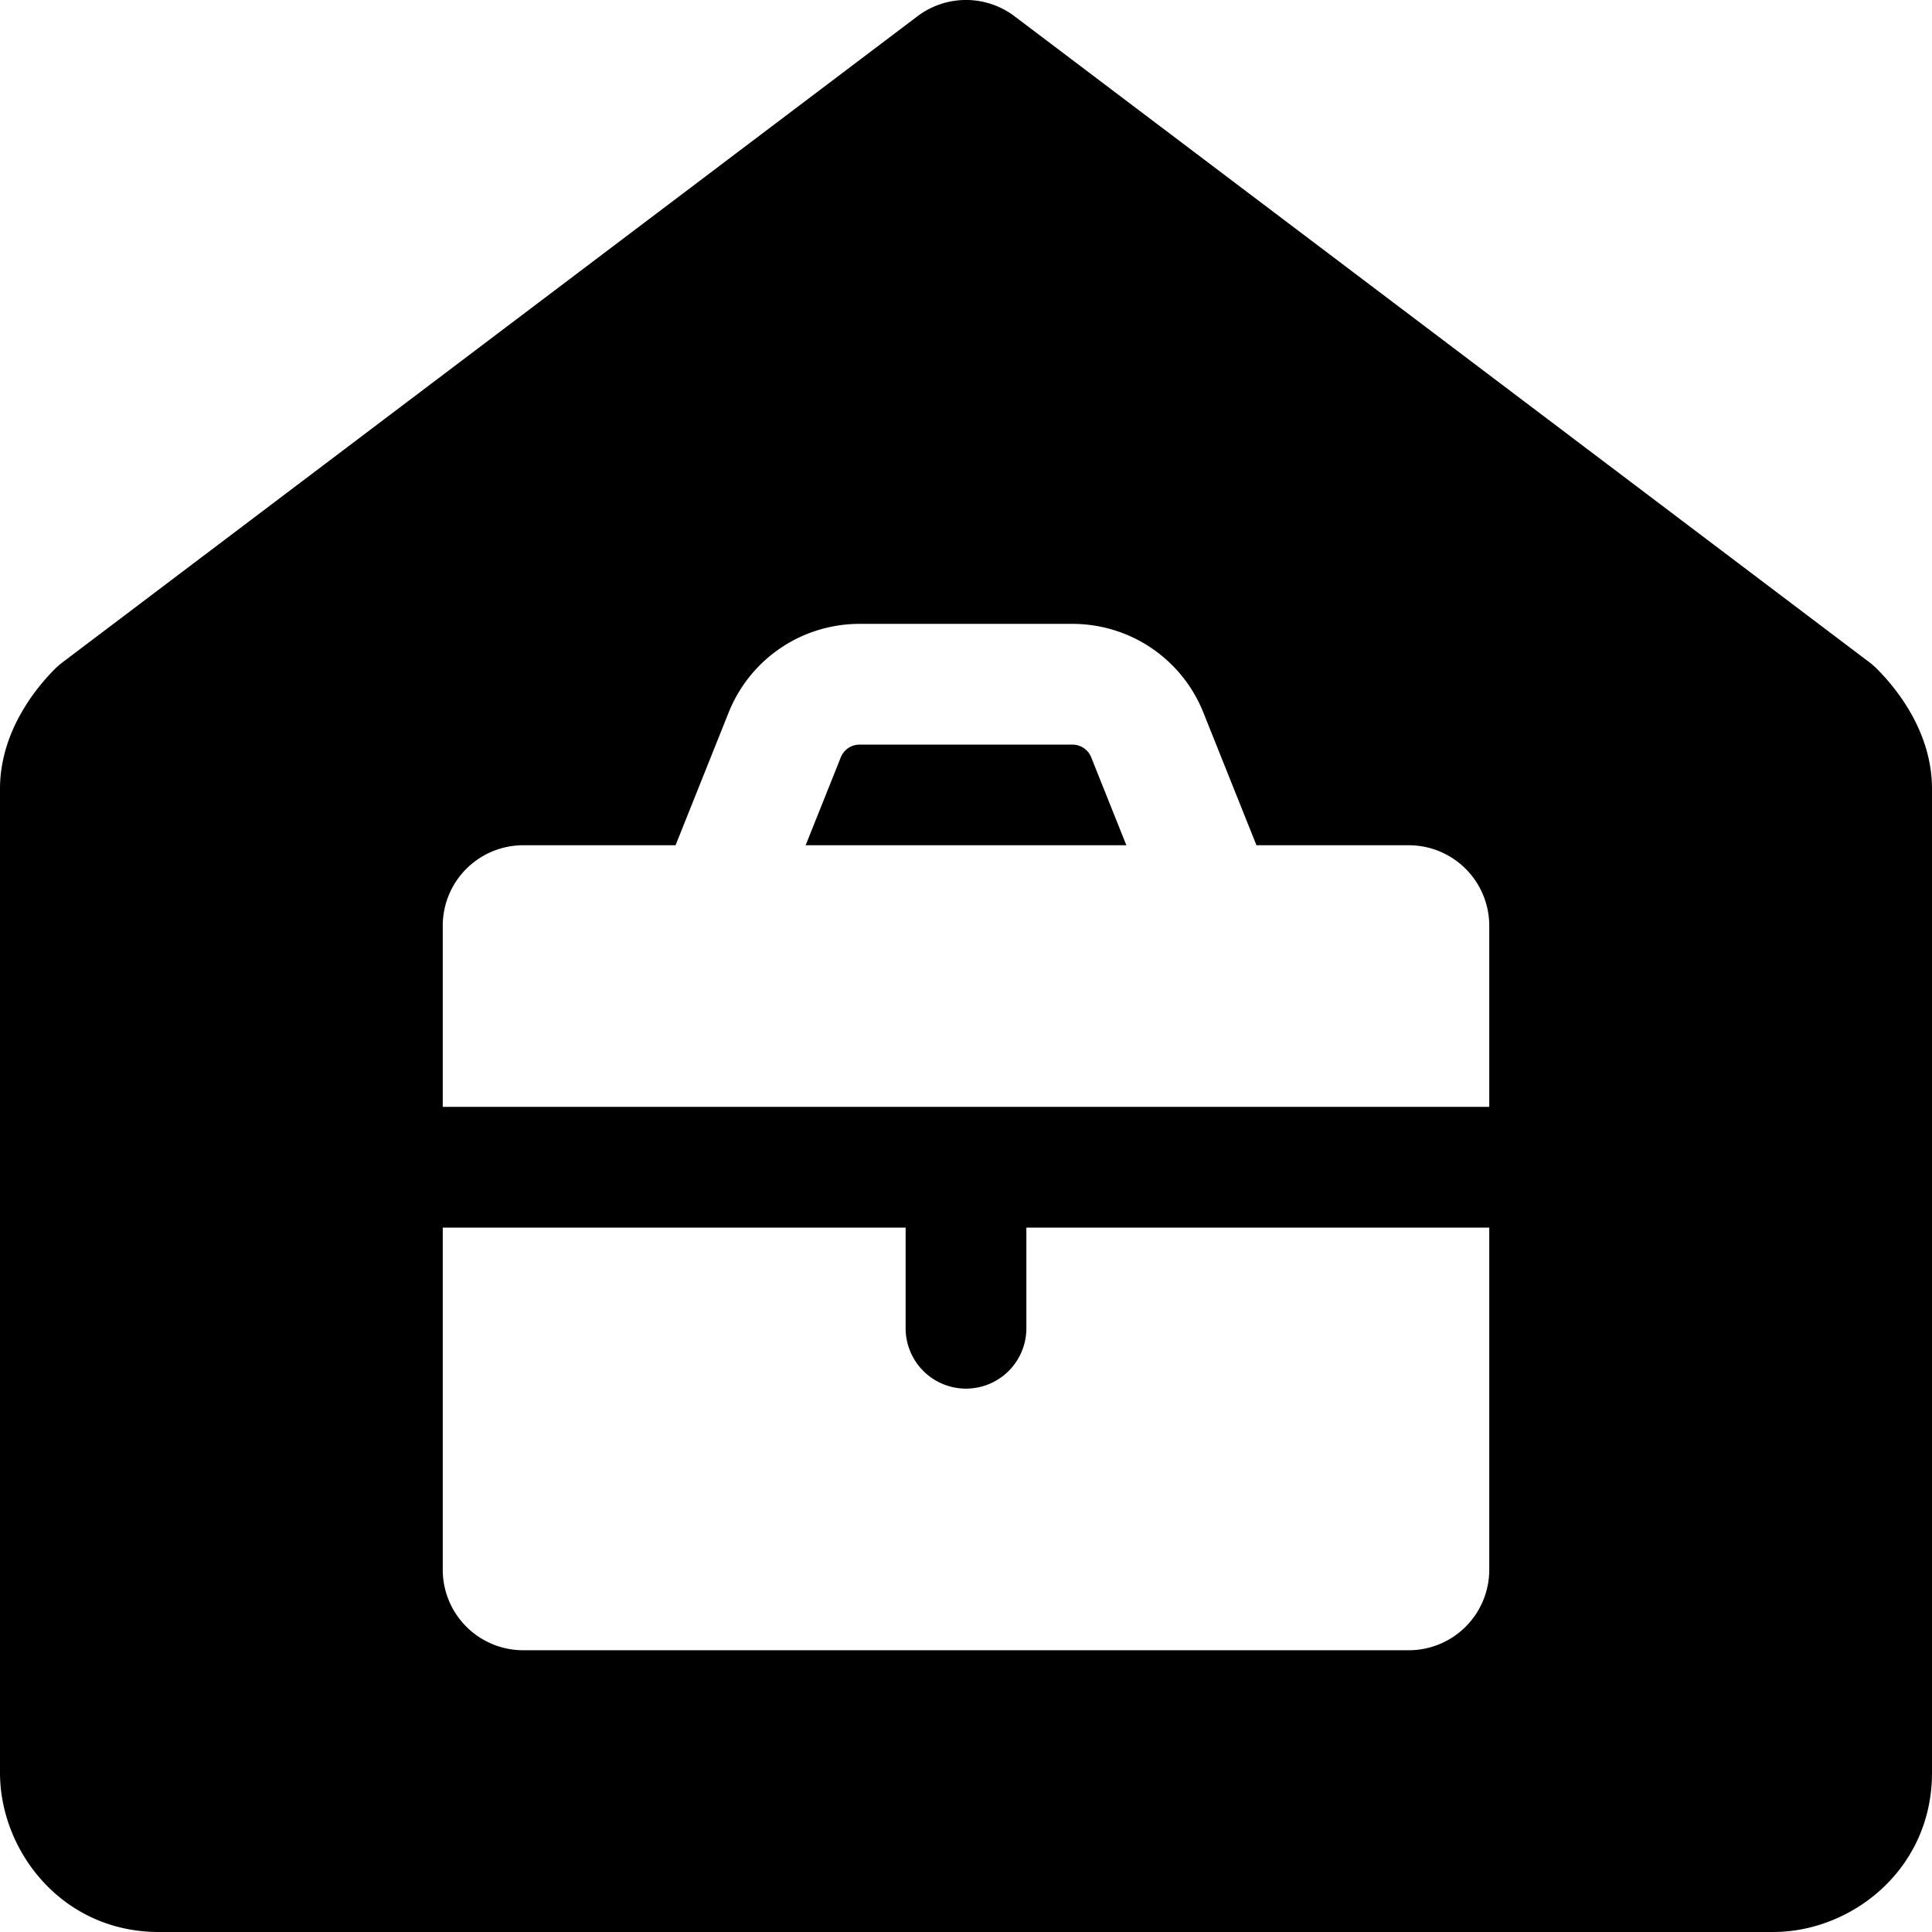 <svg xmlns="http://www.w3.org/2000/svg" fill="none" viewBox="0 0 24 24" id="Small-Office-Briefcase--Streamline-Ultimate">
  <desc>
    Small Office Briefcase Streamline Icon: https://streamlinehq.com
  </desc>
  <path fill="#000000" fill-rule="evenodd" d="M11.397 0.202a1 1 0 0 1 1.206 0l10.61 8.018a0.932 0.932 0 0 1 0.106 0.092c0.26 0.261 0.681 0.797 0.681 1.488v12.222C24 23.221 23.004 24 22.026 24H1.973C0.77 24 0 22.993 0 22.022V9.8c0 -0.69 0.42 -1.227 0.68 -1.488a1 1 0 0 1 0.107 -0.092L11.397 0.202Zm-0.72 9.048a0.25 0.25 0 0 0 -0.232 0.157l-0.437 1.093h3.984l-0.437 -1.093a0.25 0.25 0 0 0 -0.232 -0.157h-2.646Zm-1.625 -0.4 -0.66 1.65H6.5a1 1 0 0 0 -1 1v2.25h13V11.5a1 1 0 0 0 -1 -1h-1.892l-0.66 -1.65a1.75 1.75 0 0 0 -1.625 -1.1h-2.646a1.75 1.75 0 0 0 -1.625 1.1Zm2.198 6.4v1.25a0.75 0.75 0 0 0 1.5 0v-1.25h5.75v4.25a1 1 0 0 1 -1 1h-11a1 1 0 0 1 -1 -1v-4.25h5.75Z" clip-rule="evenodd" stroke-width="1"></path>
</svg>